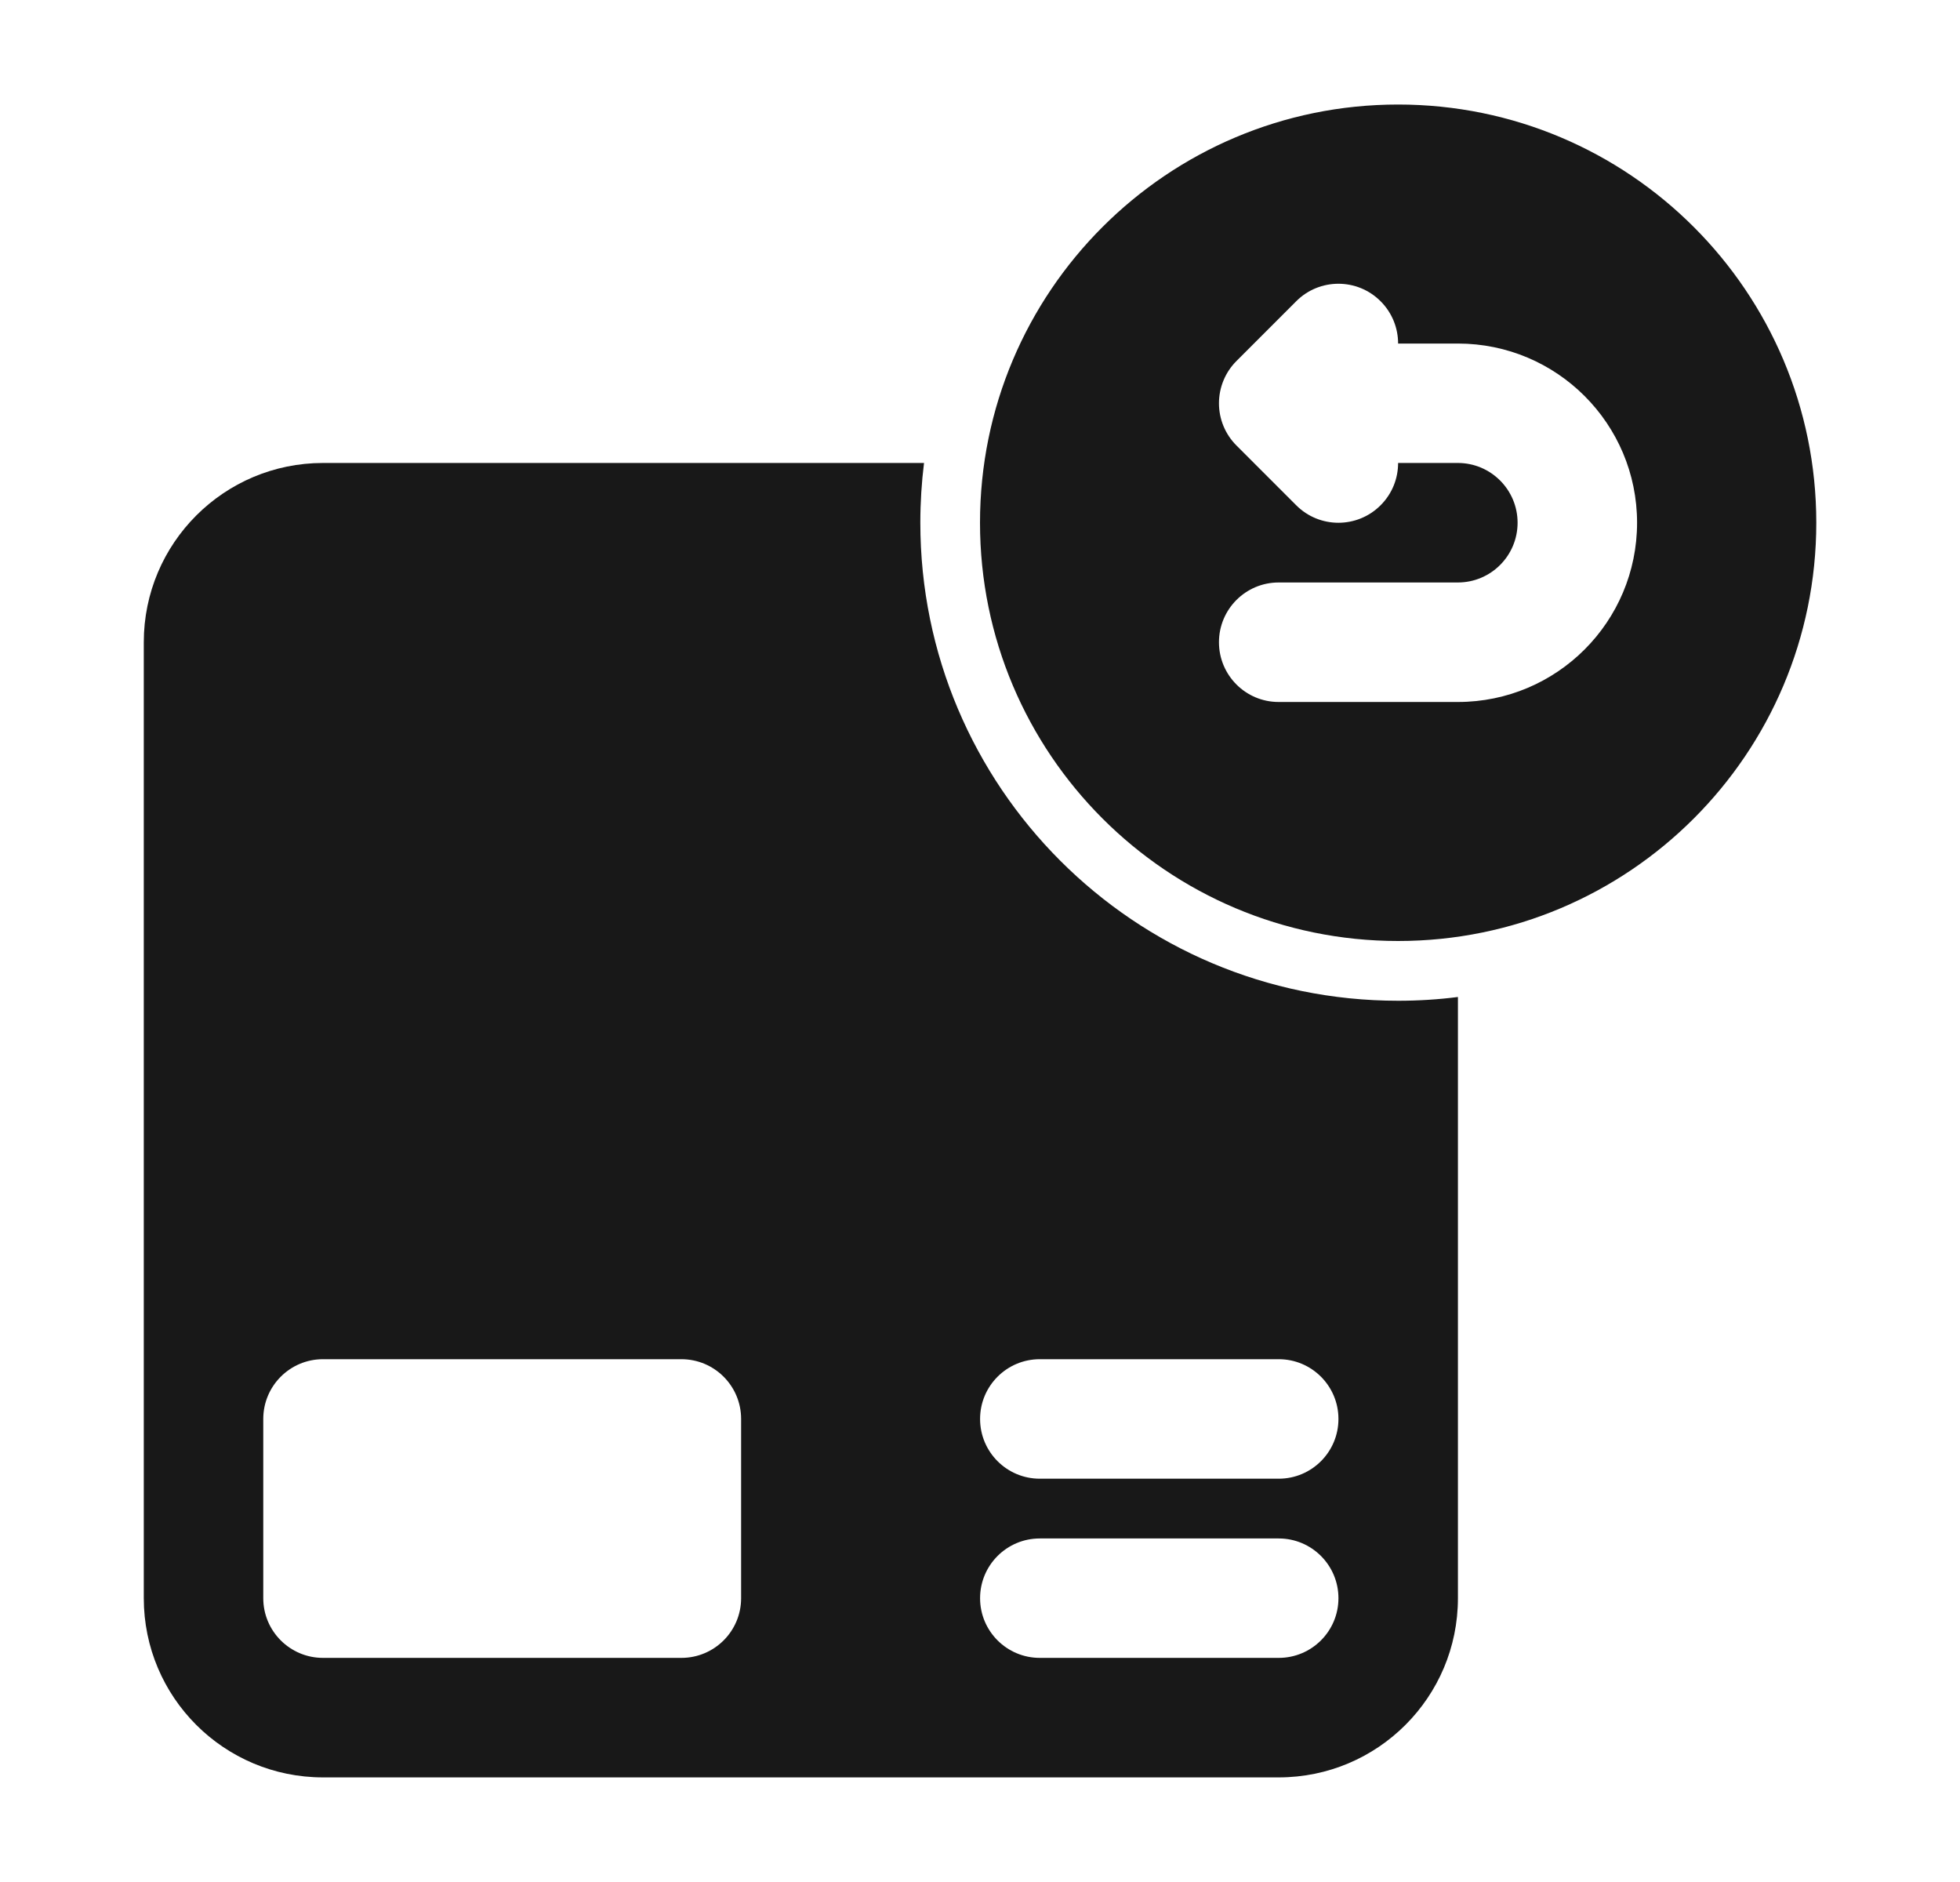 <svg width="25" height="24" viewBox="0 0 25 24" fill="none" xmlns="http://www.w3.org/2000/svg">
<path fill-rule="evenodd" clip-rule="evenodd" d="M17.833 1.333C14.888 1.333 12.5 3.721 12.5 6.666C12.5 9.612 14.888 12 17.833 12C20.779 12 23.167 9.612 23.167 6.666C23.167 3.721 20.779 1.333 17.833 1.333ZM18.595 7.428H16.309C15.889 7.428 15.548 7.769 15.548 8.19C15.548 8.611 15.889 8.952 16.309 8.952H18.595C19.858 8.952 20.881 7.929 20.881 6.666C20.881 5.404 19.858 4.381 18.595 4.381H17.833C17.833 4.186 17.759 3.991 17.61 3.842C17.313 3.544 16.83 3.544 16.533 3.842L15.771 4.604C15.628 4.747 15.548 4.941 15.548 5.143C15.548 5.345 15.628 5.538 15.771 5.681L16.533 6.443C16.83 6.741 17.313 6.741 17.61 6.443C17.759 6.294 17.833 6.1 17.833 5.904H18.595C19.016 5.904 19.357 6.246 19.357 6.666C19.357 7.087 19.016 7.428 18.595 7.428Z" fill="#181818"/>
<path fill-rule="evenodd" clip-rule="evenodd" d="M11.786 5.904C11.755 6.154 11.739 6.408 11.739 6.666C11.739 10.033 14.468 12.762 17.834 12.762C18.092 12.762 18.346 12.746 18.596 12.714V20.381C18.596 21.643 17.573 22.666 16.31 22.666H4.12C2.857 22.666 1.834 21.643 1.834 20.381V8.19C1.834 6.928 2.857 5.904 4.12 5.904L11.786 5.904ZM13.263 19.619C12.842 19.619 12.501 19.96 12.501 20.381C12.501 20.801 12.842 21.142 13.263 21.142H16.31C16.731 21.142 17.072 20.801 17.072 20.381C17.072 19.96 16.731 19.619 16.31 19.619H13.263ZM12.501 18.095C12.501 17.674 12.842 17.333 13.263 17.333H16.31C16.731 17.333 17.072 17.674 17.072 18.095C17.072 18.516 16.731 18.857 16.31 18.857H13.263C12.842 18.857 12.501 18.516 12.501 18.095ZM4.12 21.142C3.699 21.142 3.358 20.801 3.358 20.381V18.095C3.358 17.674 3.699 17.333 4.12 17.333H8.691C9.112 17.333 9.453 17.674 9.453 18.095V20.381C9.453 20.801 9.112 21.142 8.691 21.142H4.12Z" fill="#181818"/>
</svg>
